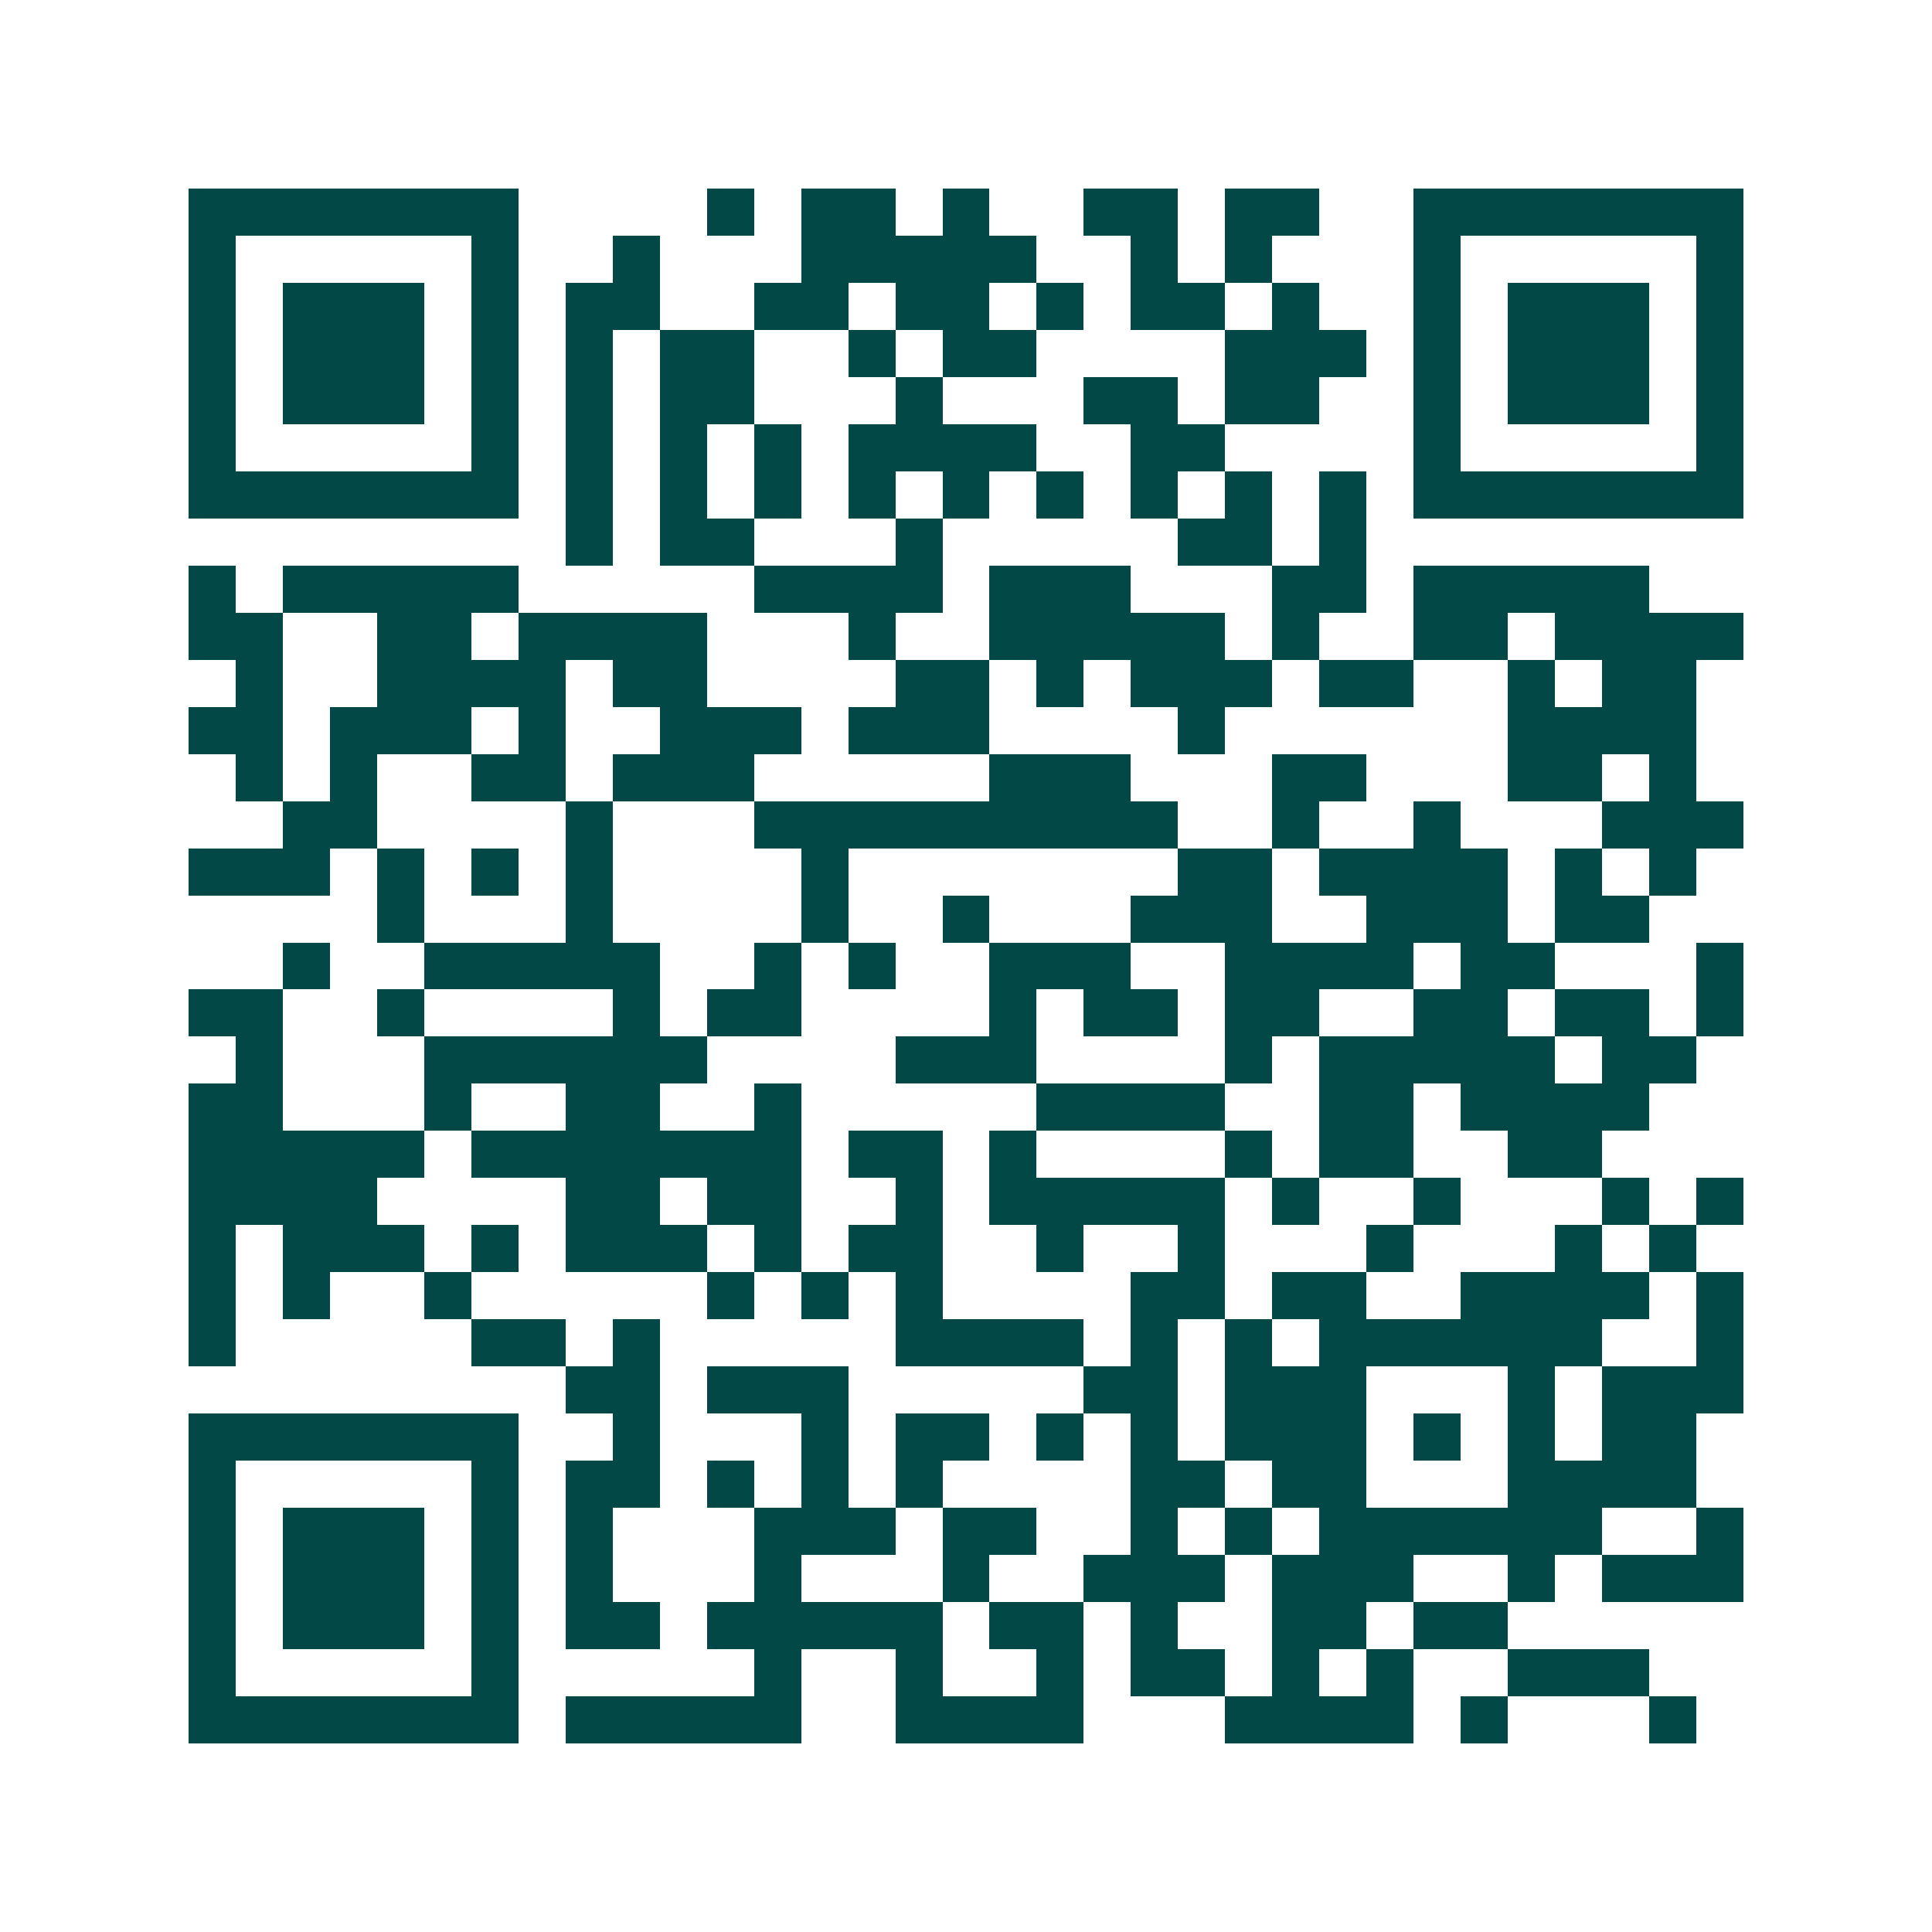 <svg xmlns="http://www.w3.org/2000/svg" width="200" height="200" viewBox="0 0 41 41" shape-rendering="crispEdges"><path fill="#ffffff" d="M0 0h41v41H0z"/><path stroke="#014847" d="M4 4.5h7m4 0h1m1 0h2m1 0h1m2 0h2m1 0h2m2 0h7M4 5.5h1m5 0h1m2 0h1m3 0h5m2 0h1m1 0h1m3 0h1m5 0h1M4 6.5h1m1 0h3m1 0h1m1 0h2m2 0h2m1 0h2m1 0h1m1 0h2m1 0h1m2 0h1m1 0h3m1 0h1M4 7.5h1m1 0h3m1 0h1m1 0h1m1 0h2m2 0h1m1 0h2m4 0h3m1 0h1m1 0h3m1 0h1M4 8.5h1m1 0h3m1 0h1m1 0h1m1 0h2m3 0h1m3 0h2m1 0h2m2 0h1m1 0h3m1 0h1M4 9.5h1m5 0h1m1 0h1m1 0h1m1 0h1m1 0h4m2 0h2m4 0h1m5 0h1M4 10.5h7m1 0h1m1 0h1m1 0h1m1 0h1m1 0h1m1 0h1m1 0h1m1 0h1m1 0h1m1 0h7M12 11.5h1m1 0h2m3 0h1m5 0h2m1 0h1M4 12.5h1m1 0h5m5 0h4m1 0h3m3 0h2m1 0h5M4 13.5h2m2 0h2m1 0h4m3 0h1m2 0h5m1 0h1m2 0h2m1 0h4M5 14.5h1m2 0h4m1 0h2m4 0h2m1 0h1m1 0h3m1 0h2m2 0h1m1 0h2M4 15.5h2m1 0h3m1 0h1m2 0h3m1 0h3m4 0h1m6 0h4M5 16.5h1m1 0h1m2 0h2m1 0h3m5 0h3m3 0h2m3 0h2m1 0h1M6 17.5h2m4 0h1m3 0h9m2 0h1m2 0h1m3 0h3M4 18.5h3m1 0h1m1 0h1m1 0h1m4 0h1m7 0h2m1 0h4m1 0h1m1 0h1M8 19.5h1m3 0h1m4 0h1m2 0h1m3 0h3m2 0h3m1 0h2M6 20.5h1m2 0h5m2 0h1m1 0h1m2 0h3m2 0h4m1 0h2m3 0h1M4 21.5h2m2 0h1m4 0h1m1 0h2m4 0h1m1 0h2m1 0h2m2 0h2m1 0h2m1 0h1M5 22.5h1m3 0h6m4 0h3m4 0h1m1 0h5m1 0h2M4 23.5h2m3 0h1m2 0h2m2 0h1m5 0h4m2 0h2m1 0h4M4 24.5h5m1 0h7m1 0h2m1 0h1m4 0h1m1 0h2m2 0h2M4 25.5h4m4 0h2m1 0h2m2 0h1m1 0h5m1 0h1m2 0h1m3 0h1m1 0h1M4 26.5h1m1 0h3m1 0h1m1 0h3m1 0h1m1 0h2m2 0h1m2 0h1m3 0h1m3 0h1m1 0h1M4 27.5h1m1 0h1m2 0h1m5 0h1m1 0h1m1 0h1m4 0h2m1 0h2m2 0h4m1 0h1M4 28.5h1m5 0h2m1 0h1m5 0h4m1 0h1m1 0h1m1 0h6m2 0h1M12 29.5h2m1 0h3m5 0h2m1 0h3m3 0h1m1 0h3M4 30.5h7m2 0h1m3 0h1m1 0h2m1 0h1m1 0h1m1 0h3m1 0h1m1 0h1m1 0h2M4 31.5h1m5 0h1m1 0h2m1 0h1m1 0h1m1 0h1m4 0h2m1 0h2m3 0h4M4 32.5h1m1 0h3m1 0h1m1 0h1m3 0h3m1 0h2m2 0h1m1 0h1m1 0h6m2 0h1M4 33.5h1m1 0h3m1 0h1m1 0h1m3 0h1m3 0h1m2 0h3m1 0h3m2 0h1m1 0h3M4 34.5h1m1 0h3m1 0h1m1 0h2m1 0h5m1 0h2m1 0h1m2 0h2m1 0h2M4 35.5h1m5 0h1m5 0h1m2 0h1m2 0h1m1 0h2m1 0h1m1 0h1m2 0h3M4 36.5h7m1 0h5m2 0h4m3 0h4m1 0h1m3 0h1"/></svg>
